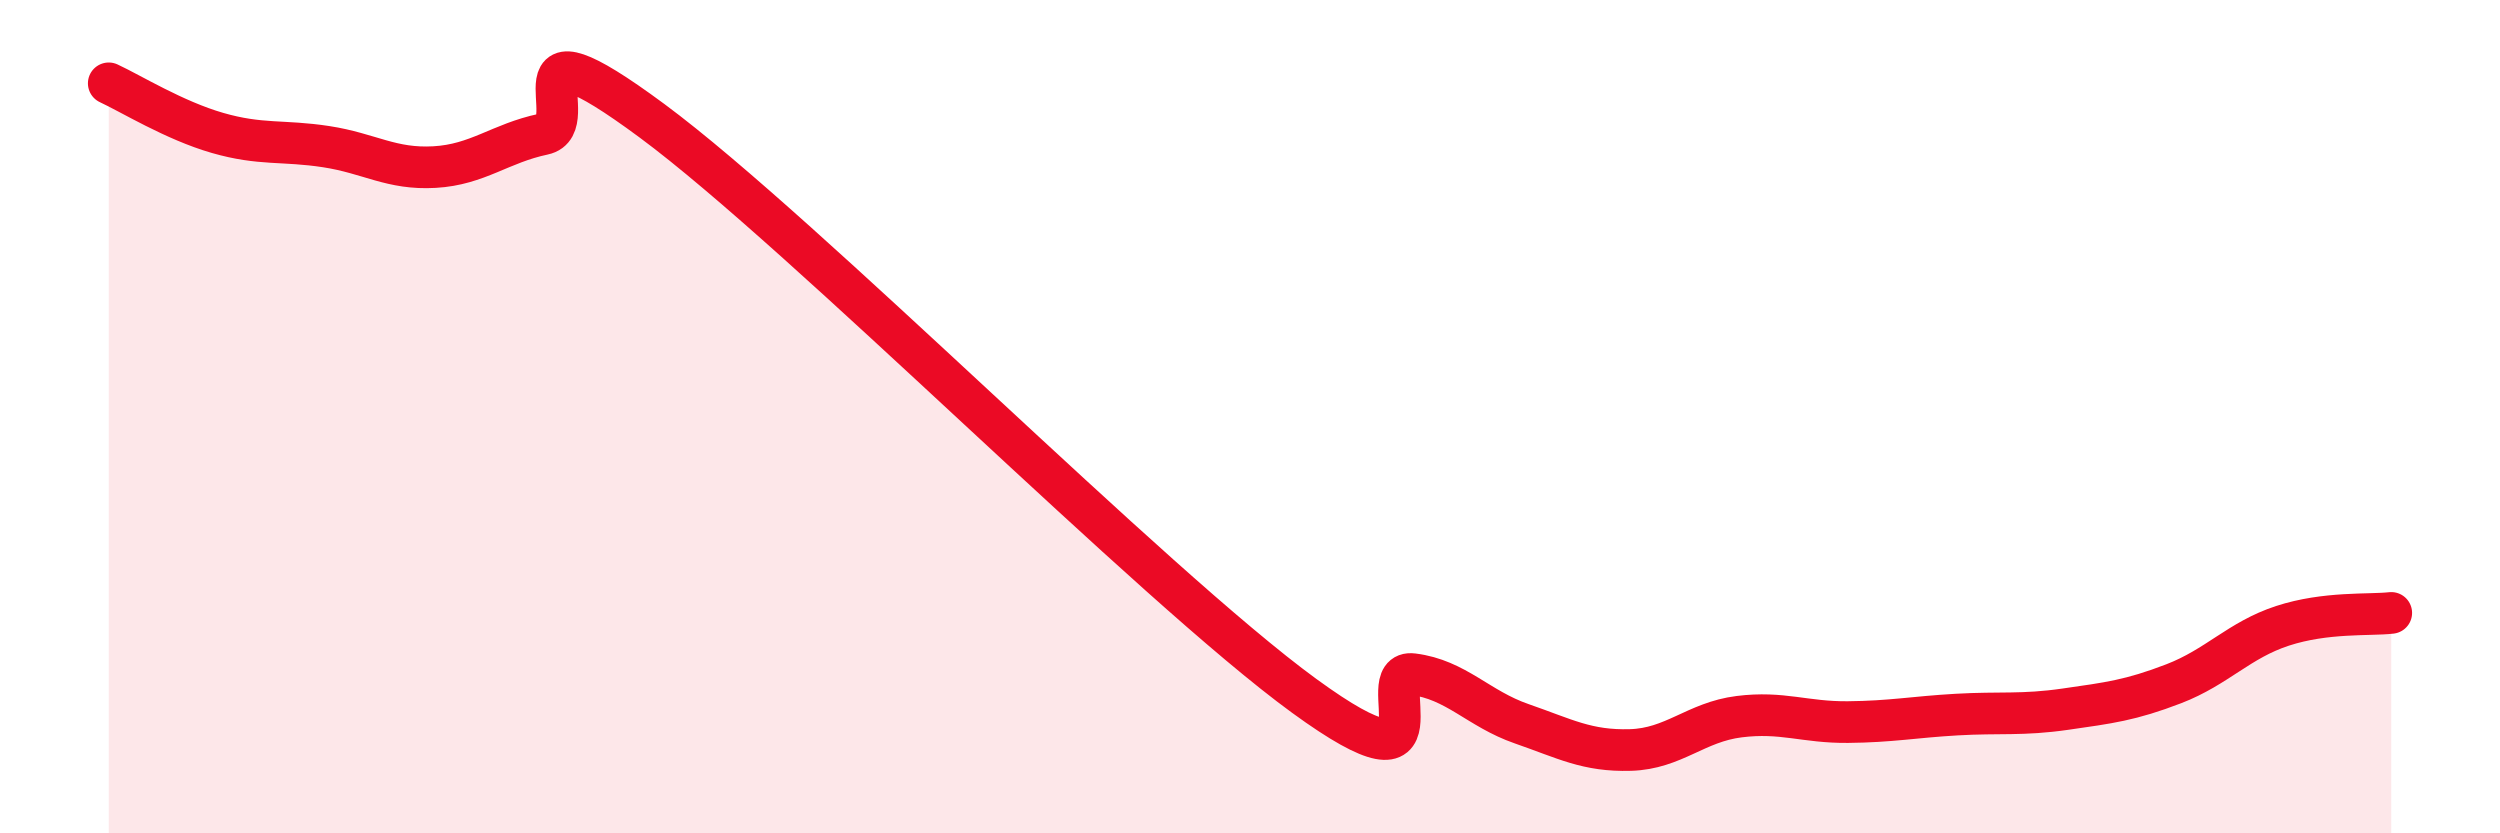 
    <svg width="60" height="20" viewBox="0 0 60 20" xmlns="http://www.w3.org/2000/svg">
      <path
        d="M 2.61,2 C 3.13,2.24 4.18,2.89 5.22,3.19 C 6.26,3.49 6.79,3.36 7.83,3.52 C 8.87,3.68 9.39,4.07 10.43,4.01 C 11.47,3.95 12,3.44 13.04,3.22 C 14.08,3 12,0.2 15.65,2.9 C 19.3,5.6 27.65,14.04 31.3,16.7 C 34.95,19.36 32.87,16.05 33.91,16.18 C 34.95,16.31 35.48,17.01 36.52,17.37 C 37.56,17.73 38.09,18.03 39.13,18 C 40.17,17.97 40.7,17.33 41.74,17.2 C 42.78,17.07 43.31,17.34 44.35,17.33 C 45.39,17.32 45.92,17.21 46.96,17.15 C 48,17.09 48.53,17.17 49.57,17.02 C 50.61,16.87 51.13,16.81 52.17,16.41 C 53.21,16.01 53.74,15.36 54.78,15.02 C 55.82,14.68 56.87,14.77 57.39,14.71L57.39 20L2.61 20Z"
        fill="#EB0A25"
        opacity="0.1"
        stroke-linecap="round"
        stroke-linejoin="round"
      />
      <path
        d="M 2.61,2 C 3.13,2.24 4.18,2.89 5.22,3.19 C 6.26,3.49 6.79,3.36 7.83,3.52 C 8.87,3.68 9.39,4.07 10.43,4.01 C 11.47,3.95 12,3.44 13.04,3.22 C 14.08,3 12,0.2 15.65,2.9 C 19.3,5.6 27.65,14.04 31.3,16.7 C 34.95,19.36 32.87,16.05 33.91,16.18 C 34.95,16.31 35.48,17.01 36.52,17.37 C 37.56,17.73 38.09,18.03 39.13,18 C 40.17,17.97 40.7,17.33 41.74,17.2 C 42.78,17.07 43.31,17.34 44.35,17.33 C 45.39,17.32 45.92,17.21 46.96,17.15 C 48,17.09 48.53,17.17 49.57,17.02 C 50.61,16.87 51.13,16.81 52.17,16.41 C 53.21,16.01 53.74,15.36 54.78,15.02 C 55.82,14.68 56.87,14.77 57.39,14.71"
        stroke="#EB0A25"
        stroke-width="1"
        fill="none"
        stroke-linecap="round"
        stroke-linejoin="round"
      />
    </svg>
  